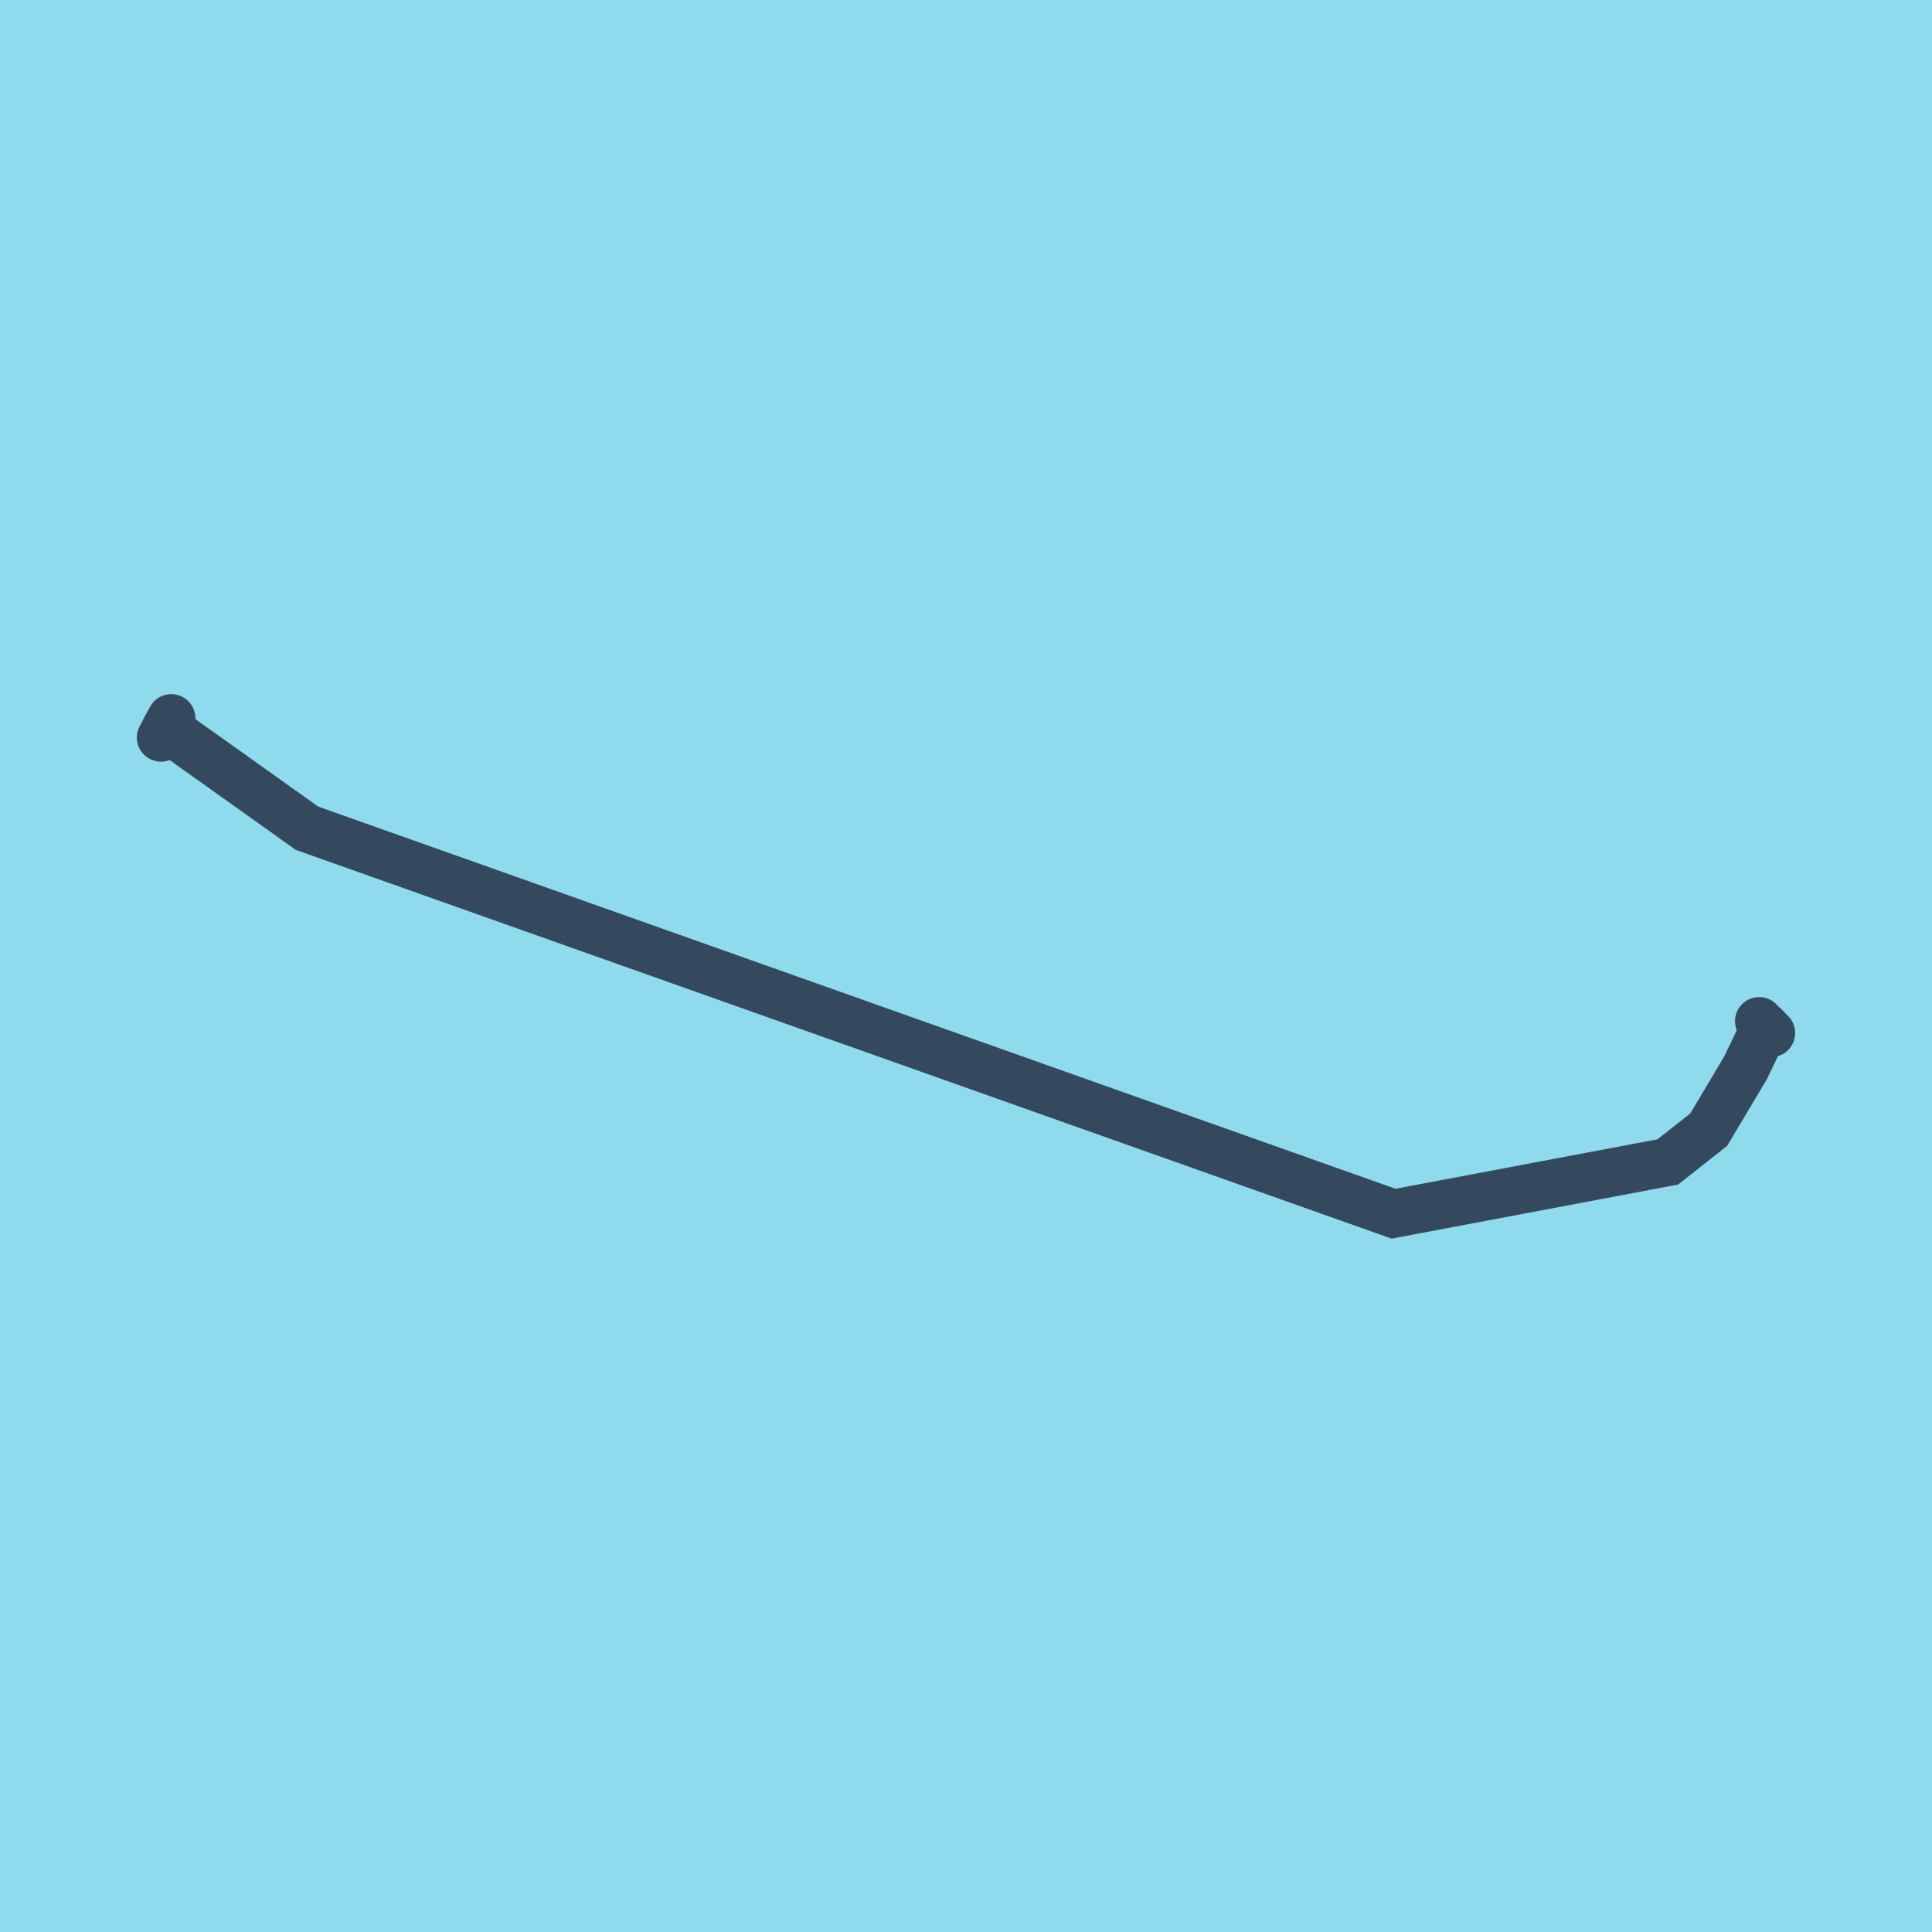 <?xml version="1.0" encoding="utf-8"?>
<!DOCTYPE svg PUBLIC "-//W3C//DTD SVG 1.1//EN" "http://www.w3.org/Graphics/SVG/1.1/DTD/svg11.dtd">
<svg xmlns="http://www.w3.org/2000/svg" xmlns:xlink="http://www.w3.org/1999/xlink" viewBox="-10 -10 120 120" preserveAspectRatio="xMidYMid meet">
	<path style="fill:#90daee" d="M-10-10h120v120H-10z"/>
			<polyline stroke-linecap="round" points="99.264,53.431 100,54.162 " style="fill:none;stroke:#34495e;stroke-width: 3px"/>
			<polyline stroke-linecap="round" points="0,35.808 0.639,34.615 " style="fill:none;stroke:#34495e;stroke-width: 3px"/>
			<polyline stroke-linecap="round" points="99.632,53.796 98.422,56.319 96.134,60.161 93.588,62.17 76.555,65.385 9.067,41.443 0.319,35.212 " style="fill:none;stroke:#34495e;stroke-width: 3px"/>
	</svg>

